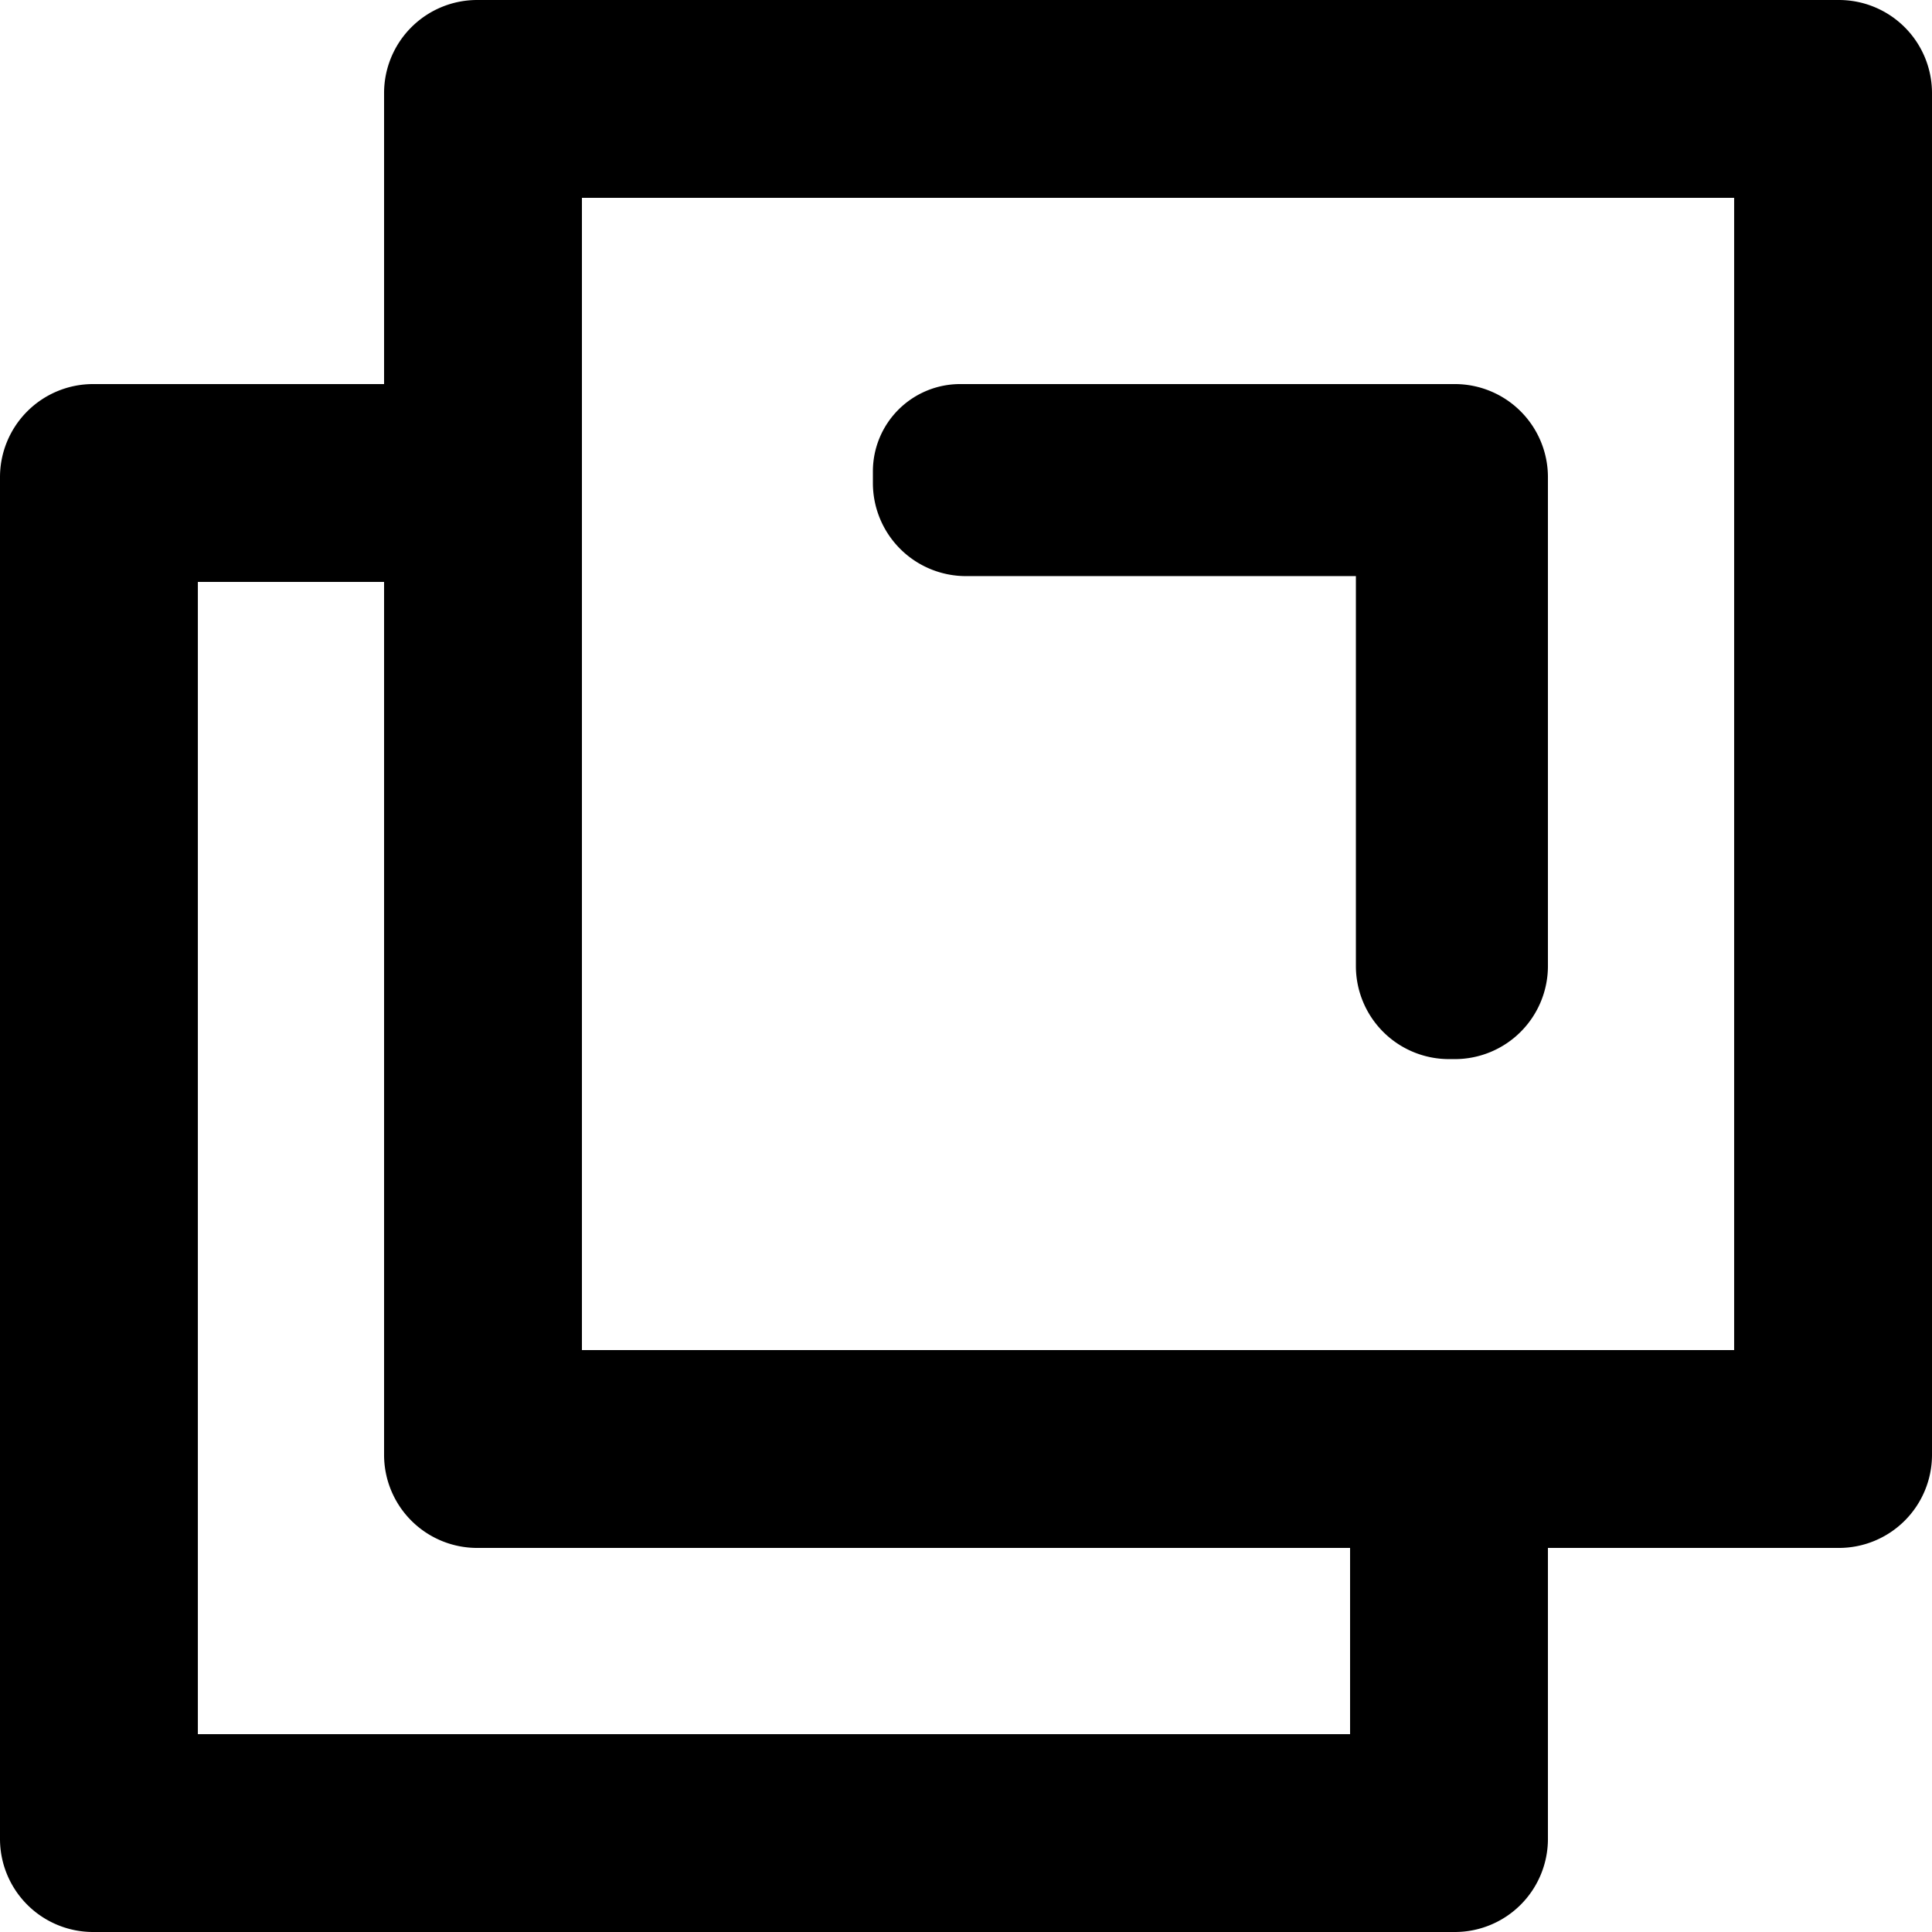<svg width="166" height="166" fill="none" xmlns="http://www.w3.org/2000/svg"><path fill-rule="evenodd" clip-rule="evenodd" d="M50 33V17h99v99H50V33Zm-17 0V8a8 8 0 0 1 8-8h117a8 8 0 0 1 8 8v117a8 8 0 0 1-8 8h-25v25a8 8 0 0 1-8 8H8a8 8 0 0 1-8-8V41a8 8 0 0 1 8-8h25Zm0 17H17v99h99v-16H41a8 8 0 0 1-8-8V50Z" fill="#000"/><path d="M125 33H82.5a7.5 7.5 0 0 0-7.5 7.5v1a8 8 0 0 0 8 8h33.5V83a8 8 0 0 0 8 8h.5a8 8 0 0 0 8-8V41a8 8 0 0 0-8-8Z" fill="#000"/></svg>